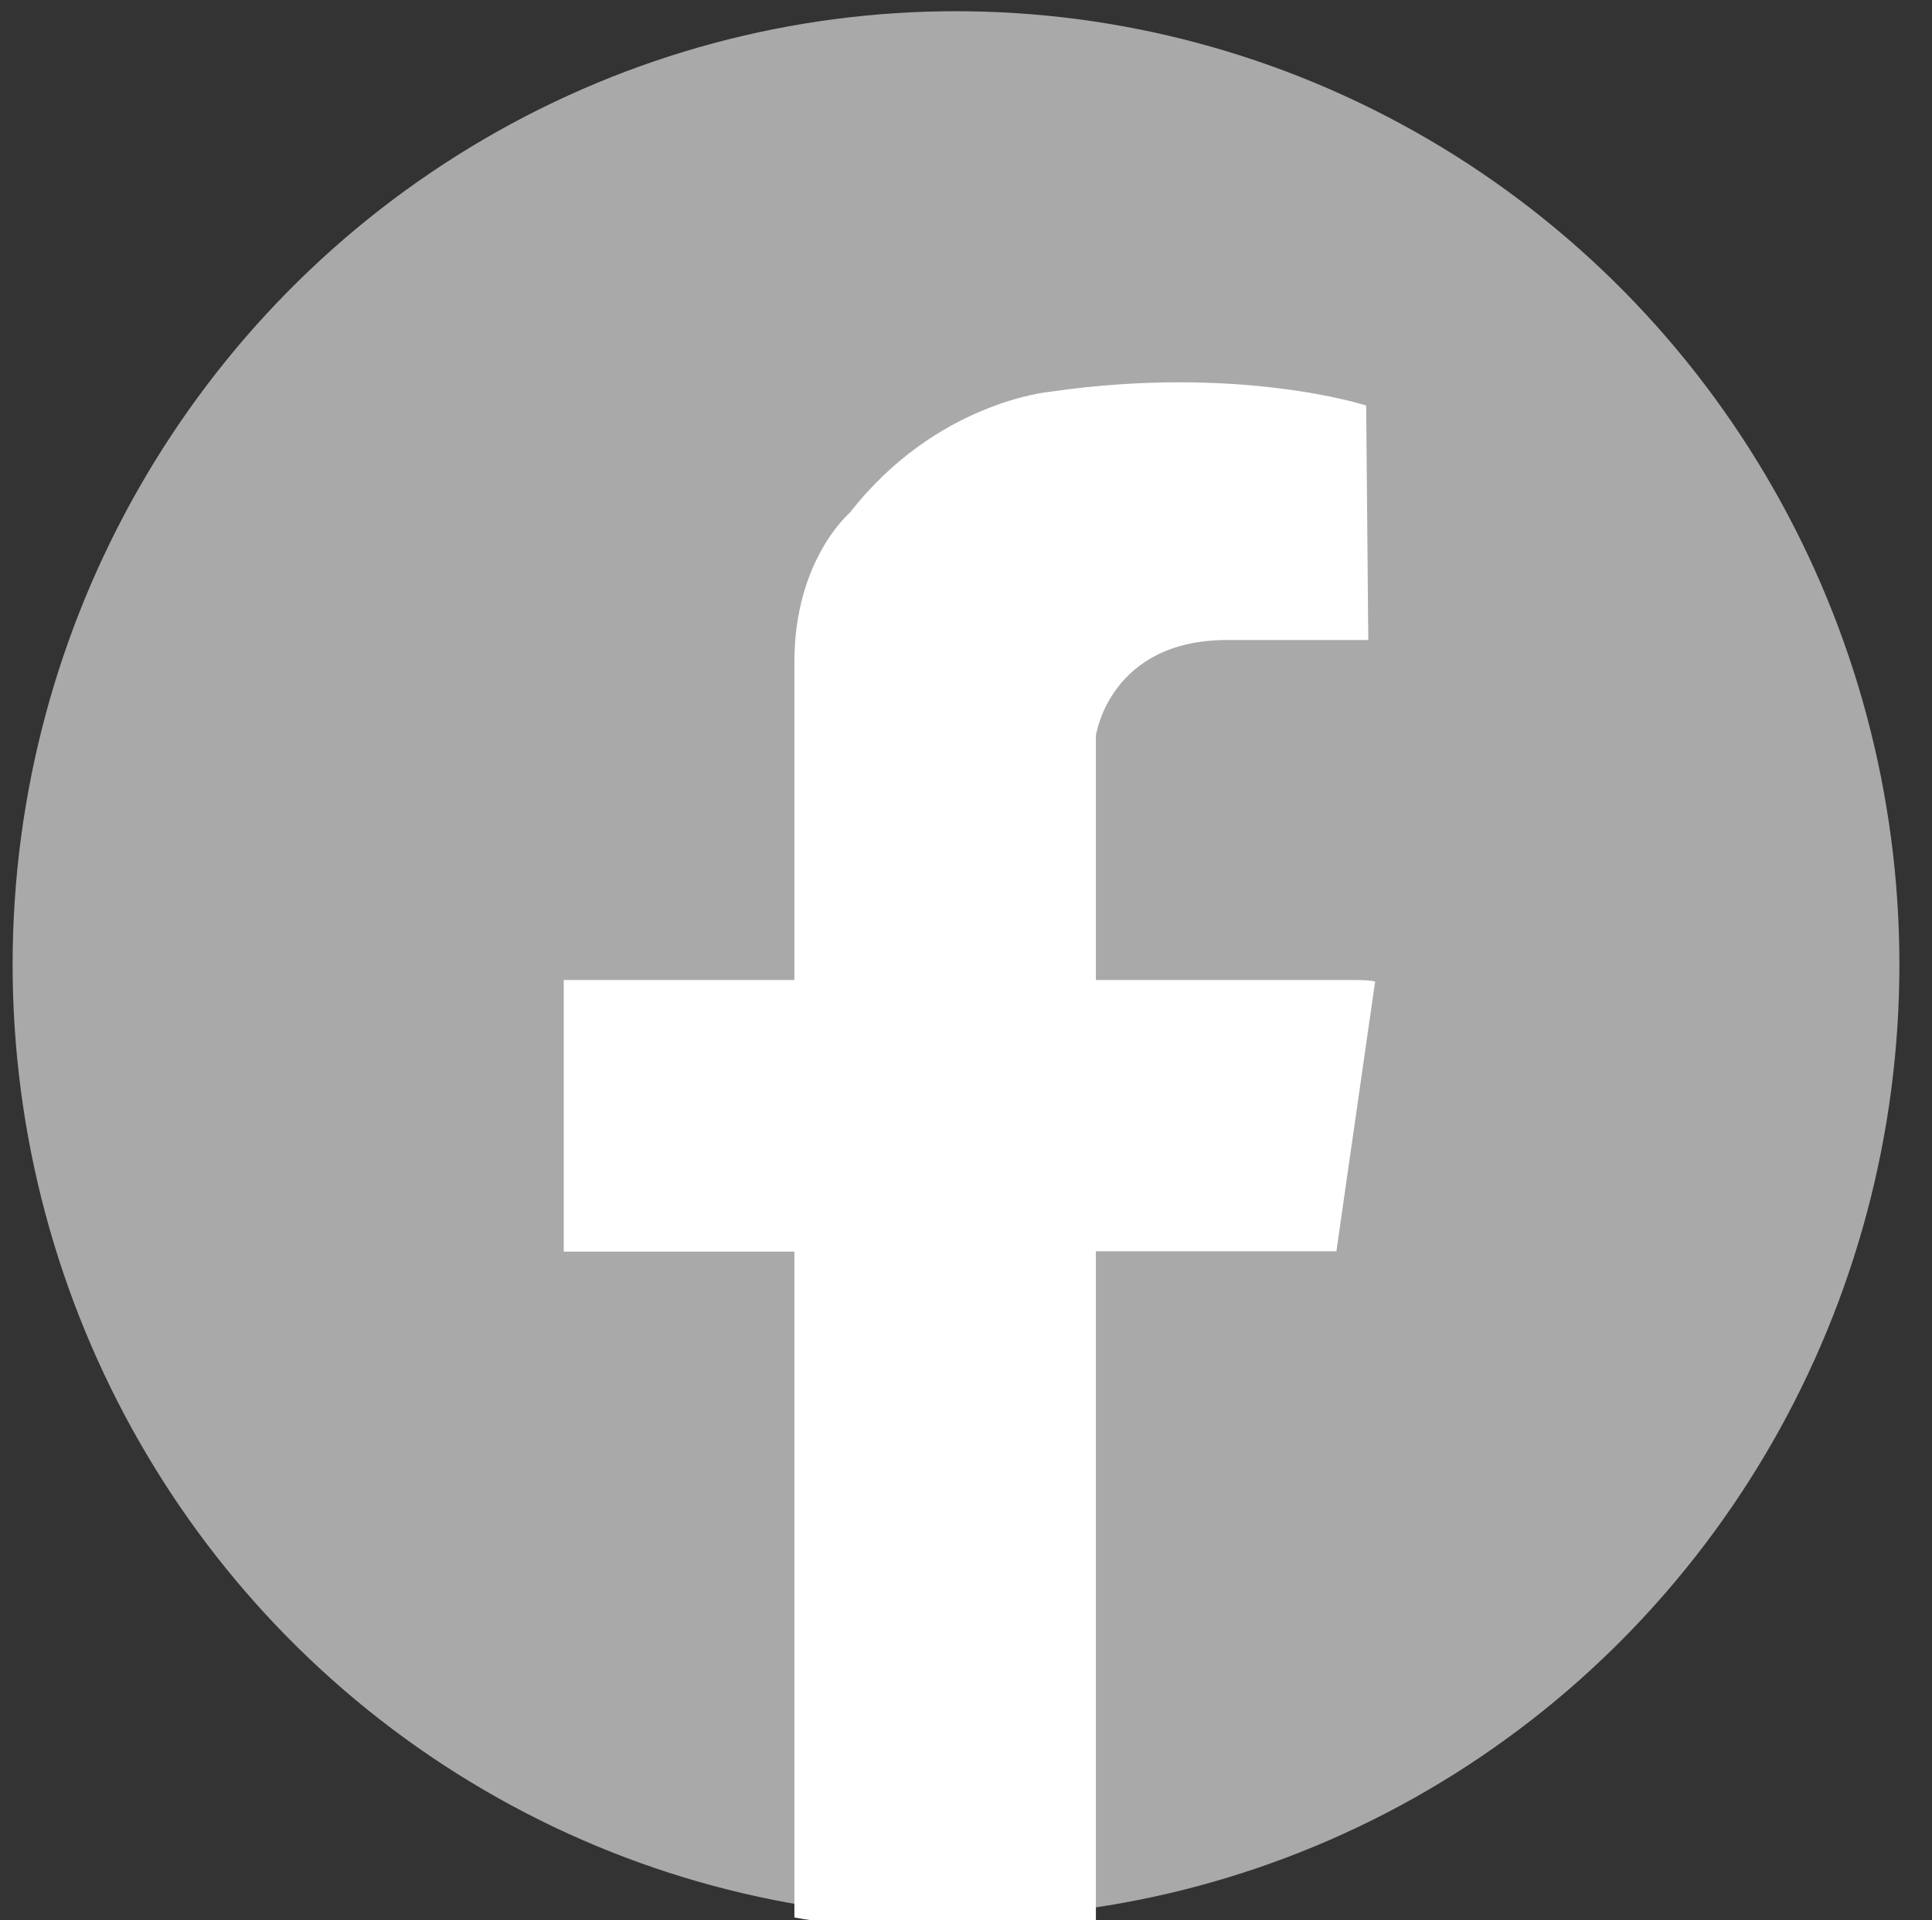 <?xml version="1.0" encoding="UTF-8"?>
<svg id="_레이어_1" data-name=" 레이어 1" xmlns="http://www.w3.org/2000/svg" version="1.1" xmlns:xlink="http://www.w3.org/1999/xlink" viewBox="0 0 55.11 54.78">
  <rect x="0" y="0" width="55.11" height="54.78" fill="#333333" stroke="none"/>
  <defs>
    <style>
      .cls-1 {
        fill: none;
      }

      .cls-1, .cls-2, .cls-3 {
        stroke-width: 0px;
      }

      .cls-4 {
        clip-path: url(#clippath);
      }

      .cls-2 {
        fill: #a9a9a9;
      }

      .cls-3 {
        fill: #fff;
      }
    </style>
    <clipPath id="clippath">
      <ellipse class="cls-1" cx="27.27" cy="27.91" rx="26.91" ry="27.2"/>
    </clipPath>
  </defs>
  <ellipse class="cls-2" cx="27.27" cy="27.52" rx="26.91" ry="27.2"/>
  <g class="cls-4">
    <path class="cls-3" d="M22.65,55.19h8.61v-19.49h6.86l1.1-7.66s.16-.08-.63-.08h-7.33v-6.97s.38-2.73,3.75-2.73h4.02l-.06-6.69s-3.62-1.18-9.04-.39c0,0-3.23.29-5.69,3.45,0,0-1.58,1.34-1.58,4.25v9.08h-6.58v7.75h6.58v19.49h0Z"/>
  </g>
</svg>